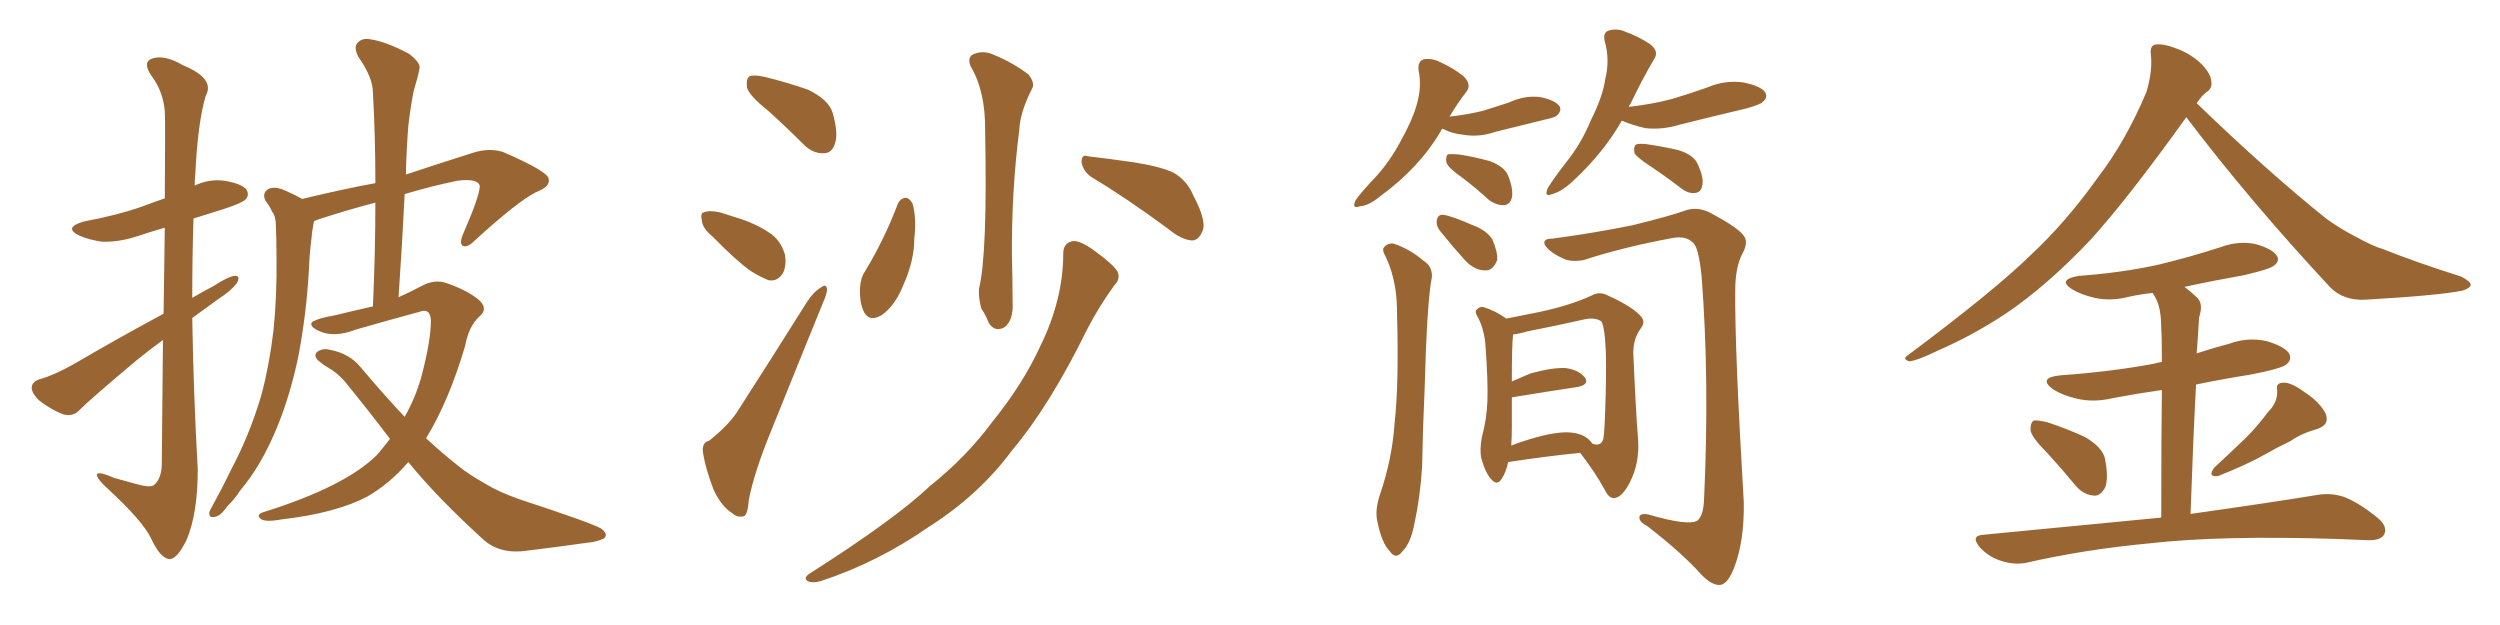 <svg xmlns="http://www.w3.org/2000/svg" xmlns:xlink="http://www.w3.org/1999/xlink" width="600" height="150"><path fill="#996633" padding="10" d="M39.11 81.59L39.11 81.59Q35.89 83.94 32.67 86.57L32.67 86.57Q21.83 95.65 19.04 98.44L19.04 98.44Q17.58 100.05 15.23 99.46L15.23 99.46Q12.16 98.29 9.38 96.09L9.38 96.09Q7.47 94.19 7.62 92.87L7.62 92.87Q7.76 91.55 9.67 90.97L9.67 90.97Q12.89 90.09 17.87 87.30L17.87 87.30Q27.83 81.45 39.26 75.29L39.26 75.29Q39.40 63.43 39.55 54.64L39.55 54.64Q36.04 55.66 32.96 56.69L32.96 56.69Q28.56 58.15 24.46 58.01L24.46 58.01Q21.39 57.57 19.04 56.54L19.04 56.54Q15.09 54.64 20.07 53.17L20.07 53.17Q27.98 51.71 34.28 49.51L34.28 49.51Q36.91 48.49 39.55 47.61L39.55 47.61Q39.70 29.00 39.55 26.66L39.55 26.66Q39.11 21.83 36.33 18.16L36.33 18.16Q34.13 14.94 36.47 14.06L36.47 14.06Q39.40 13.04 43.95 15.67L43.95 15.67Q51.71 18.90 49.37 23.00L49.37 23.00Q47.46 29.44 46.88 41.75L46.88 41.75Q46.73 43.07 46.73 44.53L46.73 44.53Q50.10 42.92 53.76 43.36L53.76 43.36Q58.15 44.09 59.18 45.56L59.18 45.56Q59.91 46.88 58.89 47.90L58.89 47.90Q58.01 48.78 53.47 50.24L53.47 50.24Q49.66 51.42 46.44 52.44L46.44 52.44Q46.14 61.82 46.14 71.48L46.14 71.48Q48.63 70.02 51.42 68.55L51.42 68.55Q54.79 66.36 56.25 66.21L56.25 66.21Q57.86 66.06 56.84 67.97L56.84 67.97Q55.37 69.87 52.59 71.63L52.59 71.63Q49.37 73.97 46.14 76.32L46.14 76.32Q46.44 94.48 47.46 112.65L47.46 112.65Q47.46 123.19 44.82 129.49L44.82 129.49Q42.48 134.33 40.58 134.18L40.58 134.18Q38.38 133.89 36.18 129.05L36.18 129.05Q34.13 124.95 26.07 117.48L26.07 117.48Q23.44 115.14 23.29 114.11L23.29 114.11Q23.00 112.79 27.39 114.70L27.39 114.70Q30.18 115.43 33.25 116.31L33.25 116.31Q35.89 117.04 36.91 116.46L36.91 116.46Q38.67 114.99 38.82 111.77L38.82 111.77Q38.96 94.92 39.11 81.59ZM93.60 105.32L93.60 105.32L93.60 105.32Q88.48 98.58 82.76 91.55L82.76 91.55Q81.01 89.50 78.66 88.18L78.66 88.18Q77.64 87.60 76.61 86.72L76.61 86.72Q75.15 85.55 76.03 84.52L76.03 84.52Q77.34 83.50 79.10 83.94L79.10 83.94Q83.94 84.81 86.72 88.33L86.72 88.33Q92.14 94.78 97.12 100.05L97.12 100.05Q99.61 95.65 101.07 90.67L101.07 90.67Q103.42 81.74 103.42 76.90L103.42 76.90Q103.27 73.83 100.63 74.85L100.63 74.85Q93.02 76.90 85.40 79.10L85.40 79.10Q80.13 81.15 76.46 79.39L76.46 79.39Q73.97 78.22 75 77.20L75 77.20Q76.61 76.32 80.13 75.73L80.13 75.73Q84.96 74.56 89.50 73.54L89.50 73.54Q90.09 60.50 90.09 48.63L90.09 48.63Q83.35 50.39 76.61 52.59L76.61 52.59Q75.88 52.88 75.44 53.03L75.44 53.03Q75.29 53.32 75.29 53.47L75.29 53.47Q74.85 55.66 74.71 57.57L74.71 57.57Q74.27 61.08 74.12 65.04L74.12 65.04Q73.54 75.29 71.63 85.40L71.63 85.40Q69.73 94.63 66.50 102.54L66.50 102.54Q62.70 111.77 57.71 117.63L57.71 117.63Q56.40 119.68 54.49 121.58L54.49 121.58Q52.88 123.93 51.42 124.07L51.42 124.07Q50.10 124.37 50.24 122.90L50.24 122.90Q50.54 122.17 51.12 121.14L51.12 121.14Q53.47 116.89 55.66 112.35L55.66 112.35Q59.91 104.30 62.70 94.92L62.70 94.92Q64.60 87.89 65.63 79.39L65.63 79.39Q66.50 70.90 66.36 61.52L66.36 61.52Q66.36 57.42 66.21 54.20L66.21 54.20Q66.21 51.86 65.33 50.83L65.33 50.83Q64.60 49.22 63.72 48.19L63.72 48.19Q62.84 46.44 64.31 45.41L64.31 45.41Q65.92 44.53 68.70 45.85L68.70 45.85Q70.75 46.73 72.51 47.75L72.51 47.75Q82.18 45.41 90.09 43.95L90.09 43.95Q90.09 32.52 89.50 22.27L89.50 22.27Q89.50 18.60 85.99 13.62L85.99 13.62Q84.81 11.28 85.84 10.25L85.84 10.25Q87.01 8.94 89.36 9.52L89.36 9.52Q92.87 10.11 98.14 12.89L98.14 12.89Q101.22 15.23 100.63 16.70L100.63 16.70Q100.20 18.90 99.32 21.68L99.32 21.68Q98.58 25.20 98.00 30.18L98.00 30.18Q97.56 35.74 97.41 41.89L97.41 41.89Q104.88 39.40 113.67 36.62L113.67 36.62Q117.48 35.45 120.70 36.47L120.70 36.47Q131.54 41.16 131.69 42.92L131.69 42.92Q132.13 44.82 128.61 46.14L128.61 46.14Q124.22 48.34 113.96 57.71L113.96 57.71Q112.21 59.47 111.18 59.03L111.18 59.03Q110.16 58.59 111.04 56.40L111.04 56.40Q115.14 47.02 115.14 44.68L115.14 44.68Q114.84 42.77 109.86 43.36L109.86 43.36Q103.42 44.68 97.12 46.58L97.12 46.58Q96.53 58.59 95.65 71.34L95.65 71.34Q98.58 70.02 101.37 68.55L101.37 68.55Q104.44 66.94 107.23 67.97L107.23 67.97Q111.91 69.58 114.70 71.78L114.70 71.78Q117.33 73.97 115.14 75.88L115.14 75.88Q112.50 78.22 111.62 83.06L111.62 83.06Q107.67 96.39 102.25 105.18L102.25 105.18Q106.35 108.98 110.30 112.06L110.30 112.06Q112.65 113.96 116.60 116.16L116.60 116.16Q119.68 118.07 124.66 119.82L124.66 119.82Q142.09 125.54 144.29 126.86L144.29 126.86Q146.04 128.17 145.02 129.20L145.02 129.20Q143.12 130.08 141.21 130.22L141.21 130.22Q135.06 131.10 126.71 132.13L126.71 132.13Q120.26 133.15 116.16 129.64L116.16 129.64Q104.74 119.24 98.00 110.89L98.00 110.89Q93.46 116.16 88.04 119.24L88.04 119.24Q80.42 123.19 67.53 124.66L67.53 124.66Q63.57 125.39 62.55 124.51L62.55 124.51Q61.38 123.49 63.28 122.90L63.28 122.90Q82.91 116.75 90.53 109.13L90.53 109.13Q92.14 107.23 93.60 105.32ZM184.28 26.51L184.28 26.51Q179.88 23.00 179.30 21.09L179.30 21.09Q179.00 18.90 179.88 18.31L179.88 18.31Q180.91 17.87 183.54 18.46L183.54 18.46Q188.96 19.78 193.95 21.53L193.95 21.53Q198.78 23.88 199.80 26.95L199.80 26.95Q201.27 32.08 200.39 34.42L200.39 34.42Q199.66 36.77 197.75 36.77L197.75 36.77Q195.12 36.91 192.92 34.72L192.92 34.72Q188.38 30.18 184.28 26.51ZM171.09 56.84L171.09 56.84Q168.60 54.79 168.46 53.03L168.46 53.03Q168.02 51.12 168.90 50.98L168.90 50.98Q170.21 50.39 172.85 50.98L172.85 50.98Q174.61 51.56 176.51 52.15L176.51 52.15Q181.05 53.47 184.57 55.81L184.57 55.81Q187.35 57.57 188.38 61.08L188.38 61.08Q188.82 63.57 187.94 65.48L187.94 65.48Q186.62 67.68 184.42 67.24L184.42 67.24Q182.52 66.50 180.18 65.04L180.18 65.04Q176.81 62.70 171.09 56.84ZM170.21 105.76L170.21 105.76Q174.61 102.25 176.81 99.02L176.81 99.02Q184.72 86.72 193.65 72.51L193.65 72.51Q195.26 70.02 197.02 68.99L197.02 68.99Q198.34 67.97 198.49 69.43L198.49 69.43Q198.49 70.46 197.46 72.80L197.46 72.80Q191.60 87.16 185.01 103.56L185.01 103.56Q181.05 113.23 179.74 119.82L179.74 119.82Q179.44 123.78 178.42 123.93L178.42 123.93Q176.81 124.22 175.78 123.19L175.78 123.19Q173.14 121.58 171.24 117.48L171.24 117.48Q169.34 112.50 168.75 108.84L168.75 108.84Q168.31 106.20 170.21 105.76ZM232.91 15.82L232.91 15.82Q232.03 13.48 233.94 12.89L233.94 12.89Q236.28 12.01 238.92 13.33L238.92 13.33Q243.16 15.09 246.83 17.87L246.83 17.87Q248.58 20.07 247.56 21.53L247.56 21.53Q244.78 27.10 244.63 31.20L244.63 31.20Q242.72 46.00 242.87 61.96L242.87 61.96Q243.02 66.94 243.02 72.36L243.02 72.36Q243.31 76.76 241.11 78.52L241.11 78.52Q238.77 79.83 237.30 77.49L237.30 77.49Q236.57 75.59 235.55 74.12L235.55 74.12Q234.81 71.63 234.96 69.29L234.96 69.29Q237.01 61.08 236.43 31.49L236.43 31.49Q236.57 21.97 232.91 15.82ZM215.48 48.93L215.48 48.93Q216.06 47.61 217.38 47.46L217.38 47.46Q218.12 47.46 218.99 48.78L218.99 48.78Q220.02 52.29 219.43 57.28L219.43 57.28Q219.43 62.55 216.80 68.41L216.80 68.41Q214.89 73.24 211.67 75.59L211.67 75.59Q208.74 77.34 207.42 75L207.42 75Q206.25 72.80 206.40 69.14L206.40 69.14Q206.54 66.65 207.57 65.19L207.57 65.19Q212.26 57.42 215.48 48.93ZM261.91 42.48L261.91 42.48Q260.01 41.16 259.57 38.96L259.57 38.96Q259.57 36.91 261.04 37.50L261.04 37.50Q264.99 37.94 272.17 38.96L272.17 38.96Q278.61 39.99 281.69 41.46L281.69 41.46Q284.91 43.36 286.38 46.88L286.38 46.88Q289.89 53.47 288.43 55.81L288.43 55.81Q287.55 57.71 286.08 57.71L286.08 57.71Q283.59 57.57 280.37 54.93L280.37 54.93Q270.26 47.46 261.91 42.48ZM255.18 60.79L255.18 60.79L255.18 60.79Q255.18 58.30 257.52 57.86L257.52 57.86Q259.28 57.71 262.50 60.06L262.50 60.06Q267.19 63.43 268.21 65.19L268.21 65.19Q268.95 66.94 267.48 68.41L267.48 68.41Q263.67 73.68 260.89 79.10L260.89 79.10Q251.81 97.56 242.87 108.11L242.87 108.11Q234.96 118.80 222.95 126.42L222.95 126.42Q210.79 134.91 197.02 139.45L197.02 139.45Q195.12 140.04 193.80 139.45L193.80 139.45Q192.77 138.72 194.24 137.70L194.24 137.70Q214.75 124.66 223.24 116.60L223.24 116.60Q231.88 109.72 238.18 101.22L238.18 101.22Q245.51 92.14 249.61 83.20L249.61 83.20Q255.18 71.92 255.18 60.79ZM346.14 30.91L346.14 30.91Q345.85 31.20 345.70 31.64L345.70 31.64Q340.58 40.28 331.35 47.02L331.35 47.02Q328.56 49.37 326.37 49.51L326.37 49.51Q324.32 50.24 325.34 48.05L325.34 48.05Q326.81 46.00 329.88 42.77L329.88 42.77Q333.54 38.82 336.18 33.84L336.18 33.84Q338.96 28.86 339.99 25.20L339.99 25.20Q341.31 20.80 340.43 16.70L340.43 16.70Q340.28 14.65 341.75 14.21L341.75 14.21Q343.80 13.92 345.70 14.94L345.70 14.94Q348.93 16.41 351.27 18.31L351.27 18.31Q353.32 20.36 351.86 22.12L351.86 22.12Q349.80 24.76 347.90 27.98L347.90 27.98Q352.00 27.54 355.66 26.66L355.66 26.66Q359.03 25.63 362.11 24.61L362.11 24.61Q365.92 22.85 369.58 23.29L369.58 23.29Q373.24 24.02 374.27 25.49L374.27 25.49Q374.85 26.51 373.83 27.54L373.83 27.54Q373.54 28.13 370.75 28.71L370.75 28.71Q364.75 30.18 358.89 31.64L358.89 31.64Q355.08 32.96 351.42 32.37L351.42 32.37Q348.49 32.08 346.58 31.05L346.58 31.05Q346.29 30.91 346.14 30.91ZM351.12 42.77L351.12 42.77Q347.75 40.43 347.17 39.11L347.17 39.11Q346.88 37.65 347.46 37.06L347.46 37.06Q348.19 36.91 350.10 37.06L350.10 37.06Q353.91 37.65 357.57 38.67L357.57 38.67Q361.08 39.99 361.96 42.19L361.96 42.19Q363.28 45.56 362.84 47.46L362.84 47.46Q362.40 49.07 361.08 49.22L361.08 49.22Q359.33 49.37 357.42 48.05L357.42 48.05Q354.20 45.12 351.12 42.77ZM389.21 29.00L389.21 29.00Q384.96 36.47 377.78 43.21L377.78 43.21Q374.85 46.00 372.51 46.58L372.51 46.58Q370.46 47.46 371.48 45.12L371.48 45.12Q372.80 42.92 375.88 38.96L375.88 38.96Q379.54 34.42 381.88 28.71L381.88 28.71Q384.67 23.14 385.25 19.04L385.25 19.04Q386.43 14.36 385.11 9.81L385.11 9.81Q384.67 7.76 386.13 7.32L386.13 7.32Q388.18 6.74 390.09 7.62L390.09 7.62Q393.31 8.79 395.95 10.55L395.95 10.55Q398.29 12.30 396.97 14.21L396.97 14.21Q394.04 19.19 391.26 25.05L391.26 25.05Q390.97 25.20 390.97 25.63L390.97 25.63Q396.39 25.05 401.37 23.73L401.37 23.73Q405.76 22.41 409.86 20.95L409.86 20.95Q413.96 19.19 418.36 19.78L418.36 19.78Q422.61 20.65 423.63 22.12L423.63 22.12Q424.37 23.44 423.05 24.46L423.05 24.46Q422.61 25.05 418.95 26.07L418.95 26.07Q410.89 27.98 403.27 29.88L403.27 29.88Q399.02 31.20 394.92 30.76L394.92 30.76Q391.70 30.03 389.36 29.00L389.36 29.00Q389.36 29.00 389.21 29.00ZM396.24 39.99L396.24 39.99Q392.87 37.79 392.29 36.77L392.29 36.77Q391.99 35.30 392.58 34.72L392.58 34.72Q393.16 34.42 394.92 34.57L394.92 34.57Q399.17 35.16 402.83 36.04L402.83 36.04Q406.64 37.21 407.52 39.55L407.52 39.55Q408.98 42.77 408.54 44.53L408.54 44.53Q408.25 46.14 406.93 46.29L406.93 46.29Q405.32 46.58 403.56 45.26L403.56 45.26Q399.76 42.33 396.24 39.99ZM332.67 61.82L332.67 61.82Q331.64 60.06 332.08 59.47L332.08 59.47Q332.96 58.30 334.42 58.45L334.42 58.45Q338.38 59.77 341.60 62.55L341.60 62.55Q343.80 63.87 343.65 66.50L343.65 66.50Q342.48 72.22 341.89 93.90L341.89 93.90Q341.46 102.98 341.31 111.91L341.31 111.91Q340.87 119.24 339.40 125.98L339.40 125.98Q338.53 130.37 336.62 132.28L336.62 132.28Q335.01 134.47 333.54 132.28L333.54 132.28Q331.64 130.37 330.62 125.39L330.62 125.39Q329.88 122.61 331.20 118.65L331.20 118.65Q334.13 110.16 334.72 101.37L334.72 101.37Q335.74 92.14 335.30 75.88L335.30 75.88Q335.30 71.19 334.72 68.41L334.72 68.41Q334.13 65.04 332.67 61.82ZM345.70 55.52L345.70 55.52Q344.68 54.35 344.82 53.03L344.82 53.03Q344.97 51.42 346.44 51.56L346.44 51.56Q348.49 51.86 353.47 54.05L353.47 54.05Q356.69 55.22 358.15 57.42L358.15 57.42Q359.47 60.50 359.33 62.40L359.33 62.40Q358.30 65.04 356.40 64.89L356.40 64.89Q353.76 64.89 351.42 62.26L351.42 62.26Q348.49 59.03 345.70 55.52ZM372.51 57.28L372.51 57.28Q382.47 55.96 391.85 54.05L391.85 54.05Q400.78 51.86 404.88 50.39L404.88 50.39Q407.52 49.66 410.30 50.98L410.30 50.98Q416.89 54.49 418.36 56.40L418.36 56.40Q419.82 58.01 418.07 61.08L418.07 61.08Q416.46 64.31 416.46 69.73L416.46 69.73Q416.31 83.50 418.51 120.56L418.51 120.56Q418.65 129.64 416.31 135.94L416.31 135.94Q414.84 139.89 413.09 140.33L413.09 140.33Q411.18 140.77 408.40 137.99L408.40 137.99Q403.86 132.86 395.36 126.27L395.36 126.27Q393.60 125.39 393.46 124.37L393.46 124.37Q393.31 123.05 395.65 123.49L395.65 123.49Q405.18 126.27 407.37 124.95L407.37 124.95Q408.84 123.78 408.98 119.68L408.98 119.68Q410.30 91.26 408.40 66.50L408.40 66.50Q407.67 59.03 406.20 58.15L406.20 58.15Q404.59 56.54 401.37 57.13L401.37 57.13Q389.50 59.33 380.13 62.40L380.13 62.40Q376.90 62.99 375 61.96L375 61.96Q371.78 60.50 370.75 58.74L370.75 58.74Q370.17 57.28 372.51 57.28ZM361.96 110.89L361.96 110.89Q361.38 113.53 360.35 114.99L360.35 114.99Q359.33 116.60 358.01 115.14L358.01 115.14Q356.54 113.67 355.52 110.01L355.52 110.01Q355.08 107.96 355.66 104.88L355.66 104.88Q356.84 100.49 356.98 96.09L356.98 96.09Q357.13 91.41 356.54 83.35L356.54 83.35Q356.40 81.01 355.96 79.54L355.96 79.54Q355.66 78.08 354.79 76.32L354.79 76.32Q354.05 75.15 354.20 74.56L354.20 74.56Q354.93 73.54 355.96 73.68L355.96 73.68Q358.89 74.56 361.52 76.46L361.52 76.46Q364.60 75.88 369.58 74.85L369.58 74.85Q377.05 73.24 382.03 70.90L382.03 70.90Q383.94 69.87 385.84 70.90L385.84 70.90Q391.99 73.68 393.90 76.03L393.90 76.03Q394.92 77.20 393.90 78.66L393.90 78.66Q391.99 81.15 391.99 84.67L391.99 84.67Q392.58 98.58 393.16 105.76L393.16 105.76Q393.46 111.18 391.26 115.58L391.26 115.58Q389.36 119.38 387.45 119.53L387.45 119.53Q386.13 119.68 385.11 117.48L385.11 117.48Q382.76 113.23 379.25 108.69L379.25 108.69Q371.63 109.42 361.96 110.89ZM377.49 103.86L377.49 103.86L377.49 103.86Q380.71 104.30 382.18 106.49L382.18 106.49Q384.23 107.23 384.81 105.32L384.81 105.32Q385.11 103.27 385.25 98.29L385.25 98.29Q385.55 90.23 385.40 84.38L385.40 84.38Q385.11 77.93 384.23 77.05L384.23 77.05Q382.76 76.17 380.42 76.61L380.42 76.61Q373.97 78.08 366.50 79.54L366.50 79.54Q364.60 80.13 363.13 80.27L363.13 80.27Q362.84 83.06 362.84 91.55L362.84 91.55Q364.89 90.67 367.24 89.65L367.24 89.65Q372.51 88.18 375.73 88.33L375.73 88.33Q378.96 88.77 380.42 90.67L380.42 90.67Q381.45 92.29 378.66 92.87L378.66 92.87Q371.78 93.90 362.84 95.36L362.84 95.36Q362.84 99.17 362.84 102.83L362.84 102.83Q362.84 105.03 362.70 106.93L362.70 106.93Q365.77 105.76 368.99 104.88L368.99 104.88Q374.41 103.42 377.49 103.86ZM524.71 28.13L524.71 28.13Q510.64 47.75 501.71 57.57L501.71 57.57Q491.16 68.70 481.35 75.29L481.35 75.29Q473.58 80.42 465.23 84.08L465.23 84.08Q460.11 86.57 458.20 86.72L458.20 86.72Q456.45 86.13 457.91 85.25L457.91 85.25Q478.86 69.58 487.35 61.23L487.35 61.23Q495.85 53.32 503.47 42.63L503.47 42.63Q510.21 33.84 515.19 21.97L515.19 21.97Q516.65 16.85 516.21 13.18L516.21 13.18Q515.92 10.84 517.38 10.69L517.38 10.69Q519.29 10.40 522.95 11.87L522.95 11.87Q526.17 13.18 528.52 15.53L528.52 15.53Q530.57 17.72 530.71 19.48L530.71 19.48Q531.01 21.24 529.54 22.12L529.54 22.12Q528.52 22.85 527.20 24.76L527.20 24.76Q544.04 41.02 558.25 52.44L558.25 52.44Q561.47 54.79 565.14 56.69L565.14 56.69Q569.68 59.18 571.88 59.77L571.88 59.77Q580.37 63.13 590.63 66.36L590.63 66.36Q592.97 67.53 592.97 68.41L592.97 68.41Q592.82 69.14 591.06 69.73L591.06 69.73Q585.50 70.90 567.77 71.92L567.77 71.92Q562.50 72.22 559.28 68.99L559.28 68.99Q539.79 48.05 524.71 28.13ZM491.46 108.84L491.46 108.84Q487.79 105.18 487.35 103.42L487.35 103.42Q487.21 101.51 488.09 100.93L488.09 100.93Q489.11 100.78 491.46 101.37L491.46 101.37Q496.29 102.98 500.39 104.88L500.39 104.88Q504.64 107.37 505.22 110.16L505.22 110.16Q506.10 114.84 505.22 117.04L505.22 117.04Q504.05 119.09 502.59 118.95L502.59 118.95Q500.10 118.80 498.19 116.60L498.19 116.60Q494.68 112.35 491.46 108.84ZM544.34 98.88L544.34 98.88Q546.68 96.53 546.53 93.75L546.53 93.75Q546.09 91.85 548.00 91.85L548.00 91.85Q549.76 91.70 552.98 94.04L552.98 94.04Q556.64 96.39 558.11 99.17L558.11 99.17Q559.28 101.95 556.05 102.98L556.05 102.98Q552.39 104.00 549.61 105.91L549.61 105.91Q546.53 107.37 543.46 109.13L543.46 109.13Q539.36 111.47 532.32 114.26L532.32 114.26Q529.69 114.55 531.45 112.21L531.45 112.21Q535.40 108.54 539.06 105.03L539.06 105.03Q541.70 102.39 544.34 98.88ZM518.70 124.22L518.70 124.22L518.70 124.22Q518.70 104.74 518.85 93.60L518.85 93.60Q512.70 94.48 507.28 95.51L507.28 95.51Q502.44 96.68 498.34 95.65L498.34 95.65Q495.12 94.92 492.77 93.46L492.77 93.46Q488.96 90.67 494.38 90.09L494.38 90.09Q506.69 89.21 516.94 87.30L516.94 87.30Q517.82 87.01 518.85 86.87L518.85 86.87Q518.85 80.42 518.70 78.96L518.70 78.96Q518.70 74.56 517.68 72.22L517.68 72.22Q517.24 71.19 516.65 70.31L516.65 70.31Q513.72 70.61 511.08 71.19L511.08 71.19Q506.69 72.36 502.73 71.48L502.73 71.48Q499.51 70.75 497.31 69.43L497.31 69.43Q493.65 67.09 498.93 66.21L498.93 66.21Q509.03 65.48 517.82 63.57L517.82 63.57Q525.73 61.67 532.91 59.33L532.91 59.33Q537.30 57.71 541.41 58.59L541.41 58.59Q545.51 59.77 546.53 61.52L546.53 61.52Q547.12 62.70 545.80 63.72L545.80 63.72Q544.78 64.60 538.48 66.06L538.48 66.06Q531.01 67.38 524.27 68.85L524.27 68.85Q526.03 70.17 527.49 71.63L527.49 71.63Q528.81 73.10 527.78 76.17L527.78 76.17Q527.64 78.08 527.49 80.86L527.49 80.86Q527.34 82.91 527.20 84.81L527.20 84.81Q531.15 83.50 535.11 82.47L535.11 82.47Q539.50 80.86 544.04 81.88L544.04 81.88Q548.44 83.20 549.46 84.96L549.46 84.96Q550.05 86.43 548.73 87.45L548.73 87.45Q547.56 88.48 539.94 89.94L539.94 89.94Q533.35 90.97 527.05 92.29L527.05 92.29Q526.32 106.20 525.73 123.34L525.73 123.34Q544.48 120.70 556.05 118.80L556.05 118.80Q559.42 118.21 562.50 119.24L562.50 119.24Q566.02 120.56 570.56 124.22L570.56 124.22Q573.19 126.42 572.17 128.32L572.17 128.32Q571.29 129.79 568.07 129.64L568.07 129.64Q564.55 129.49 560.89 129.35L560.89 129.35Q533.06 128.47 516.21 130.37L516.21 130.37Q500.39 131.84 486.33 135.06L486.33 135.06Q483.54 135.64 480.32 134.62L480.32 134.62Q477.39 133.74 475.20 131.40L475.20 131.40Q472.71 128.47 476.22 128.32L476.22 128.32Q499.22 126.12 518.70 124.22Z"/></svg>